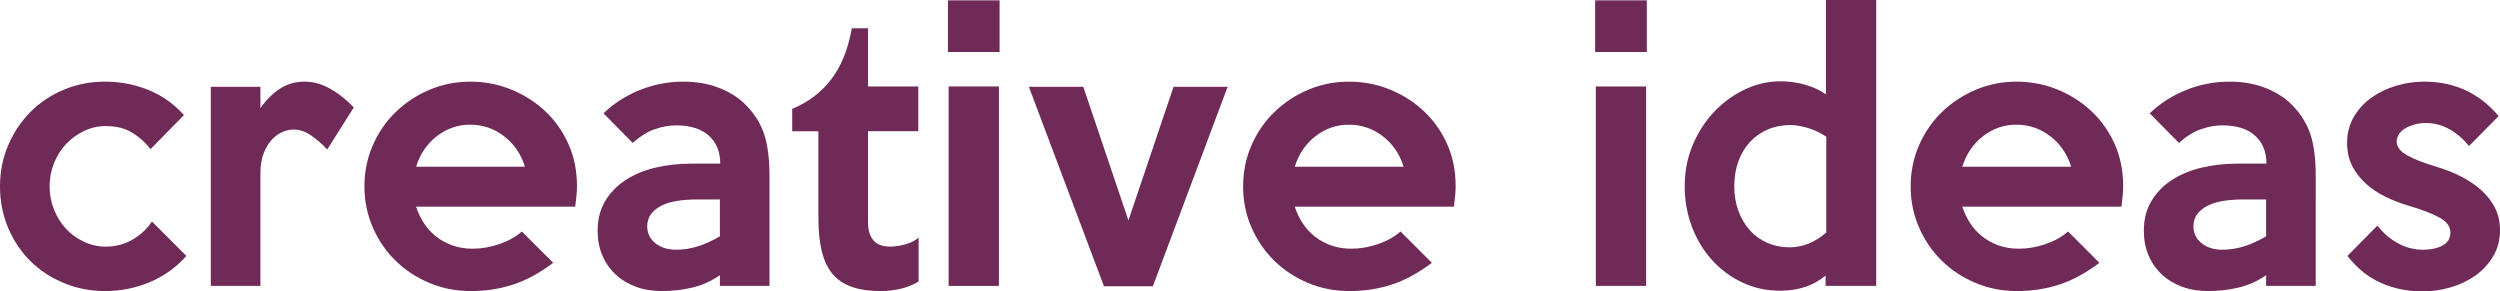 <!-- Generator: Adobe Illustrator 21.1.0, SVG Export Plug-In  -->
<svg version="1.1"
	 xmlns="http://www.w3.org/2000/svg" xmlns:xlink="http://www.w3.org/1999/xlink" xmlns:a="http://ns.adobe.com/AdobeSVGViewerExtensions/3.0/"
	 x="0px" y="0px" width="174.19px" height="20.304px" viewBox="0 0 174.19 20.304"
	 style="enable-background:new 0 0 174.19 20.304;" xml:space="preserve">
<style type="text/css">
	.st0{fill:#6F2A58;}
</style>
<defs>
</defs>
<path class="st0" d="M12.984,17.832c-0.704,0.8-1.552,1.408-2.544,1.824c-0.992,0.416-2.032,0.624-3.12,0.624
	c-1.008,0-1.959-0.184-2.854-0.552c-0.896-0.368-1.673-0.876-2.333-1.524c-0.659-0.648-1.18-1.42-1.561-2.316
	C0.19,14.992,0,14.024,0,12.984c0-1.024,0.19-1.98,0.572-2.868C0.953,9.228,1.47,8.456,2.122,7.8
	c0.651-0.656,1.424-1.172,2.32-1.548C5.336,5.876,6.296,5.688,7.32,5.688c1.056,0,2.06,0.192,3.012,0.576
	c0.952,0.384,1.78,0.968,2.484,1.752l-2.328,2.376c-0.353-0.464-0.78-0.848-1.284-1.152C8.7,8.936,8.088,8.784,7.368,8.784
	c-0.528,0-1.028,0.112-1.5,0.336C5.396,9.344,4.98,9.644,4.62,10.02s-0.645,0.82-0.852,1.332c-0.208,0.512-0.312,1.056-0.312,1.632
	s0.104,1.12,0.312,1.632c0.208,0.512,0.488,0.957,0.84,1.332c0.352,0.376,0.768,0.676,1.248,0.9s0.984,0.336,1.512,0.336
	c0.688,0,1.312-0.164,1.872-0.492c0.56-0.328,1.008-0.748,1.344-1.26L12.984,17.832z"/>
<path class="st0" d="M24.648,7.488L22.8,10.416c-0.336-0.368-0.708-0.692-1.116-0.972c-0.408-0.28-0.82-0.42-1.236-0.42
	c-0.225,0-0.468,0.052-0.732,0.156c-0.264,0.104-0.512,0.276-0.744,0.516c-0.232,0.24-0.428,0.556-0.588,0.948
	c-0.16,0.392-0.24,0.876-0.24,1.452v7.824h-3.456V6.048h3.456v1.488c0.416-0.592,0.876-1.048,1.38-1.368
	c0.504-0.32,1.068-0.48,1.692-0.48c0.608,0,1.204,0.164,1.788,0.492C23.588,6.508,24.136,6.944,24.648,7.488z"/>
<path class="st0" d="M40.2,12.96c0,0.224-0.012,0.456-0.036,0.696c-0.024,0.24-0.052,0.488-0.084,0.744H28.992
	c0.128,0.4,0.308,0.78,0.54,1.14c0.231,0.36,0.516,0.672,0.852,0.936c0.336,0.264,0.716,0.472,1.14,0.624s0.892,0.228,1.404,0.228
	c0.624,0,1.248-0.108,1.872-0.324s1.144-0.508,1.56-0.876l2.184,2.184c-0.96,0.72-1.9,1.228-2.82,1.524
	c-0.92,0.296-1.892,0.444-2.916,0.444c-1.04,0-2.012-0.192-2.916-0.576c-0.904-0.384-1.688-0.904-2.352-1.56
	c-0.664-0.656-1.188-1.428-1.572-2.316c-0.384-0.888-0.576-1.836-0.576-2.844s0.192-1.956,0.576-2.844
	c0.384-0.888,0.912-1.66,1.584-2.316c0.672-0.656,1.456-1.176,2.352-1.56c0.896-0.384,1.855-0.576,2.88-0.576
	c0.976,0,1.912,0.18,2.808,0.54c0.896,0.36,1.688,0.86,2.376,1.5c0.688,0.64,1.232,1.404,1.632,2.292
	C40,10.908,40.2,11.888,40.2,12.96z M36.576,11.616c-0.272-0.879-0.756-1.587-1.452-2.124c-0.696-0.536-1.484-0.804-2.364-0.804
	c-0.864,0-1.64,0.268-2.328,0.804c-0.688,0.537-1.168,1.245-1.44,2.124H36.576z"/>
<path class="st0" d="M53.615,19.92H50.16v-0.744c-0.608,0.417-1.252,0.705-1.932,0.864c-0.68,0.16-1.38,0.24-2.1,0.24
	c-0.672,0-1.28-0.1-1.824-0.3s-1.016-0.488-1.416-0.864c-0.4-0.375-0.708-0.819-0.924-1.332c-0.216-0.512-0.324-1.08-0.324-1.704
	c0-0.784,0.171-1.468,0.516-2.052c0.344-0.584,0.812-1.072,1.404-1.464c0.592-0.392,1.284-0.684,2.076-0.876
	s1.644-0.288,2.556-0.288h1.992c0-0.816-0.264-1.464-0.792-1.944c-0.528-0.48-1.288-0.72-2.28-0.72c-0.48,0-0.976,0.088-1.488,0.264
	c-0.512,0.176-1.024,0.496-1.536,0.96l-2.04-2.064c0.736-0.704,1.588-1.248,2.556-1.632c0.968-0.384,1.964-0.576,2.988-0.576
	c0.96,0,1.815,0.152,2.564,0.456c0.749,0.304,1.354,0.696,1.815,1.176C52.575,7.928,53,8.608,53.246,9.36
	c0.246,0.752,0.369,1.712,0.369,2.88V19.92z M50.16,16.464v-2.568h-1.584c-0.48,0-0.932,0.032-1.356,0.096
	c-0.424,0.064-0.792,0.172-1.104,0.324c-0.312,0.152-0.56,0.348-0.744,0.588c-0.184,0.24-0.276,0.528-0.276,0.864
	c0,0.48,0.188,0.872,0.564,1.176c0.375,0.304,0.86,0.456,1.452,0.456c0.512,0,1.02-0.08,1.524-0.24
	C49.14,17,49.647,16.768,50.16,16.464z"/>
<path class="st0" d="M64.007,19.608c-0.352,0.224-0.76,0.392-1.224,0.504s-0.928,0.168-1.392,0.168c-0.816,0-1.504-0.1-2.064-0.3
	s-1.008-0.508-1.344-0.924s-0.58-0.944-0.732-1.584c-0.152-0.64-0.228-1.392-0.228-2.256V9.144h-1.824v-1.56
	c1.12-0.464,2.028-1.152,2.724-2.064s1.172-2.096,1.428-3.552h1.128v4.056h3.504v3.12h-3.504v6.312c0,0.352,0.044,0.64,0.132,0.864
	c0.088,0.224,0.204,0.4,0.348,0.528s0.308,0.216,0.492,0.264c0.184,0.048,0.38,0.072,0.588,0.072c0.271,0,0.6-0.048,0.984-0.144
	c0.384-0.096,0.711-0.256,0.984-0.48V19.608z"/>
<path class="st0" d="M69.647,3.624h-3.6v-3.6h3.6V3.624z M69.6,19.92h-3.504V6.024H69.6V19.92z"/>
<path class="st0" d="M85.536,6.048l-5.208,13.896h-3.408L71.688,6.048h3.792l3.144,9.312l3.144-9.312H85.536z"/>
<path class="st0" d="M101.423,12.96c0,0.224-0.012,0.456-0.036,0.696c-0.024,0.24-0.052,0.488-0.084,0.744H90.215
	c0.128,0.4,0.308,0.78,0.54,1.14c0.231,0.36,0.516,0.672,0.852,0.936c0.336,0.264,0.716,0.472,1.14,0.624s0.892,0.228,1.404,0.228
	c0.624,0,1.248-0.108,1.872-0.324s1.144-0.508,1.56-0.876l2.184,2.184c-0.96,0.72-1.9,1.228-2.82,1.524
	c-0.92,0.296-1.892,0.444-2.916,0.444c-1.04,0-2.012-0.192-2.916-0.576c-0.904-0.384-1.688-0.904-2.352-1.56
	c-0.664-0.656-1.188-1.428-1.572-2.316c-0.384-0.888-0.576-1.836-0.576-2.844s0.192-1.956,0.576-2.844
	c0.384-0.888,0.912-1.66,1.584-2.316c0.672-0.656,1.456-1.176,2.352-1.56c0.896-0.384,1.855-0.576,2.88-0.576
	c0.976,0,1.912,0.18,2.808,0.54c0.896,0.36,1.688,0.86,2.376,1.5c0.688,0.64,1.232,1.404,1.632,2.292
	C101.223,10.908,101.423,11.888,101.423,12.96z M97.799,11.616c-0.272-0.879-0.756-1.587-1.452-2.124
	c-0.696-0.536-1.484-0.804-2.364-0.804c-0.864,0-1.64,0.268-2.328,0.804c-0.688,0.537-1.168,1.245-1.44,2.124H97.799z"/>
<path class="st0" d="M114.743,3.624h-3.6v-3.6h3.6V3.624z M114.695,19.92h-3.504V6.024h3.504V19.92z"/>
<path class="st0" d="M130.727,19.92h-3.528V19.2c-0.448,0.369-0.936,0.636-1.464,0.804s-1.088,0.252-1.68,0.252
	c-0.976,0-1.872-0.196-2.688-0.588c-0.816-0.392-1.52-0.92-2.112-1.584c-0.592-0.664-1.052-1.436-1.38-2.316
	c-0.328-0.88-0.492-1.808-0.492-2.784c0-1.04,0.188-2.004,0.564-2.892c0.376-0.888,0.876-1.66,1.5-2.316
	c0.624-0.656,1.336-1.172,2.136-1.548c0.8-0.376,1.624-0.564,2.472-0.564c0.592,0,1.168,0.08,1.728,0.24
	c0.56,0.16,1.04,0.384,1.44,0.672V0h3.504V19.92z M127.247,16.2V9.528c-0.161-0.112-0.346-0.22-0.555-0.324
	c-0.208-0.104-0.425-0.192-0.65-0.264c-0.225-0.072-0.45-0.128-0.675-0.168s-0.426-0.06-0.602-0.06c-0.579,0-1.104,0.1-1.578,0.3
	c-0.474,0.201-0.887,0.488-1.241,0.864c-0.353,0.376-0.626,0.828-0.819,1.356s-0.289,1.112-0.289,1.752
	c0,0.624,0.096,1.196,0.289,1.716c0.193,0.521,0.458,0.968,0.795,1.344s0.743,0.668,1.217,0.876
	c0.474,0.208,0.991,0.312,1.553,0.312C125.608,17.232,126.459,16.888,127.247,16.2z"/>
<path class="st0" d="M147.934,12.96c0,0.224-0.012,0.456-0.036,0.696c-0.024,0.24-0.052,0.488-0.084,0.744h-11.088
	c0.128,0.4,0.308,0.78,0.54,1.14c0.231,0.36,0.516,0.672,0.852,0.936c0.336,0.264,0.716,0.472,1.14,0.624s0.892,0.228,1.404,0.228
	c0.624,0,1.248-0.108,1.872-0.324s1.144-0.508,1.56-0.876l2.184,2.184c-0.96,0.72-1.9,1.228-2.82,1.524
	c-0.92,0.296-1.892,0.444-2.916,0.444c-1.04,0-2.012-0.192-2.916-0.576c-0.904-0.384-1.688-0.904-2.352-1.56
	c-0.664-0.656-1.188-1.428-1.572-2.316c-0.384-0.888-0.576-1.836-0.576-2.844s0.192-1.956,0.576-2.844
	c0.384-0.888,0.912-1.66,1.584-2.316c0.672-0.656,1.456-1.176,2.352-1.56c0.896-0.384,1.855-0.576,2.88-0.576
	c0.976,0,1.912,0.18,2.808,0.54c0.896,0.36,1.688,0.86,2.376,1.5c0.688,0.64,1.232,1.404,1.632,2.292
	C147.734,10.908,147.934,11.888,147.934,12.96z M144.31,11.616c-0.272-0.879-0.756-1.587-1.452-2.124
	c-0.696-0.536-1.484-0.804-2.364-0.804c-0.864,0-1.64,0.268-2.328,0.804c-0.688,0.537-1.168,1.245-1.44,2.124H144.31z"/>
<path class="st0" d="M161.35,19.92h-3.456v-0.744c-0.608,0.417-1.252,0.705-1.932,0.864c-0.68,0.16-1.38,0.24-2.1,0.24
	c-0.672,0-1.28-0.1-1.824-0.3s-1.016-0.488-1.416-0.864c-0.4-0.375-0.708-0.819-0.924-1.332c-0.216-0.512-0.324-1.08-0.324-1.704
	c0-0.784,0.171-1.468,0.516-2.052c0.344-0.584,0.812-1.072,1.404-1.464c0.592-0.392,1.284-0.684,2.076-0.876
	s1.644-0.288,2.556-0.288h1.992c0-0.816-0.264-1.464-0.792-1.944c-0.528-0.48-1.288-0.72-2.28-0.72c-0.48,0-0.976,0.088-1.488,0.264
	c-0.512,0.176-1.024,0.496-1.536,0.96l-2.04-2.064c0.736-0.704,1.588-1.248,2.556-1.632c0.968-0.384,1.964-0.576,2.988-0.576
	c0.96,0,1.815,0.152,2.564,0.456c0.749,0.304,1.354,0.696,1.815,1.176c0.604,0.608,1.028,1.288,1.275,2.04
	c0.246,0.752,0.369,1.712,0.369,2.88V19.92z M157.894,16.464v-2.568h-1.584c-0.48,0-0.932,0.032-1.356,0.096
	c-0.424,0.064-0.792,0.172-1.104,0.324c-0.312,0.152-0.56,0.348-0.744,0.588c-0.184,0.24-0.276,0.528-0.276,0.864
	c0,0.48,0.188,0.872,0.564,1.176c0.375,0.304,0.86,0.456,1.452,0.456c0.512,0,1.02-0.08,1.524-0.24
	C156.874,17,157.381,16.768,157.894,16.464z"/>
<path class="st0" d="M174.19,16.032c0,0.688-0.161,1.3-0.481,1.836s-0.738,0.984-1.251,1.344c-0.513,0.36-1.09,0.632-1.731,0.816
	c-0.642,0.184-1.275,0.276-1.9,0.276c-1.059,0-2.033-0.196-2.923-0.588c-0.89-0.392-1.671-1.02-2.345-1.884l2.088-2.112
	c0.416,0.528,0.896,0.94,1.44,1.236c0.543,0.296,1.128,0.444,1.752,0.444c0.543,0,0.996-0.1,1.356-0.3c0.36-0.2,0.54-0.5,0.54-0.9
	c0-0.416-0.256-0.764-0.768-1.044c-0.512-0.28-1.232-0.556-2.16-0.828c-0.544-0.16-1.072-0.364-1.584-0.612
	c-0.512-0.248-0.968-0.552-1.368-0.912c-0.4-0.36-0.72-0.771-0.96-1.236c-0.24-0.464-0.36-1-0.36-1.608
	c0-0.672,0.156-1.276,0.469-1.812c0.312-0.536,0.721-0.984,1.227-1.344c0.505-0.36,1.079-0.636,1.72-0.828
	c0.641-0.192,1.291-0.288,1.948-0.288c2.117,0,3.849,0.8,5.196,2.4l-2.064,2.088c-0.4-0.496-0.856-0.888-1.368-1.176
	s-1.072-0.432-1.68-0.432c-0.208,0-0.428,0.028-0.66,0.084c-0.232,0.056-0.448,0.136-0.648,0.24c-0.2,0.104-0.364,0.24-0.492,0.408
	s-0.192,0.356-0.192,0.564c0,0.368,0.244,0.688,0.732,0.96c0.488,0.272,1.188,0.544,2.1,0.816c0.592,0.176,1.152,0.4,1.68,0.672
	c0.528,0.272,0.992,0.588,1.392,0.948c0.4,0.36,0.716,0.768,0.948,1.224C174.073,14.94,174.19,15.456,174.19,16.032z"/>
</svg>